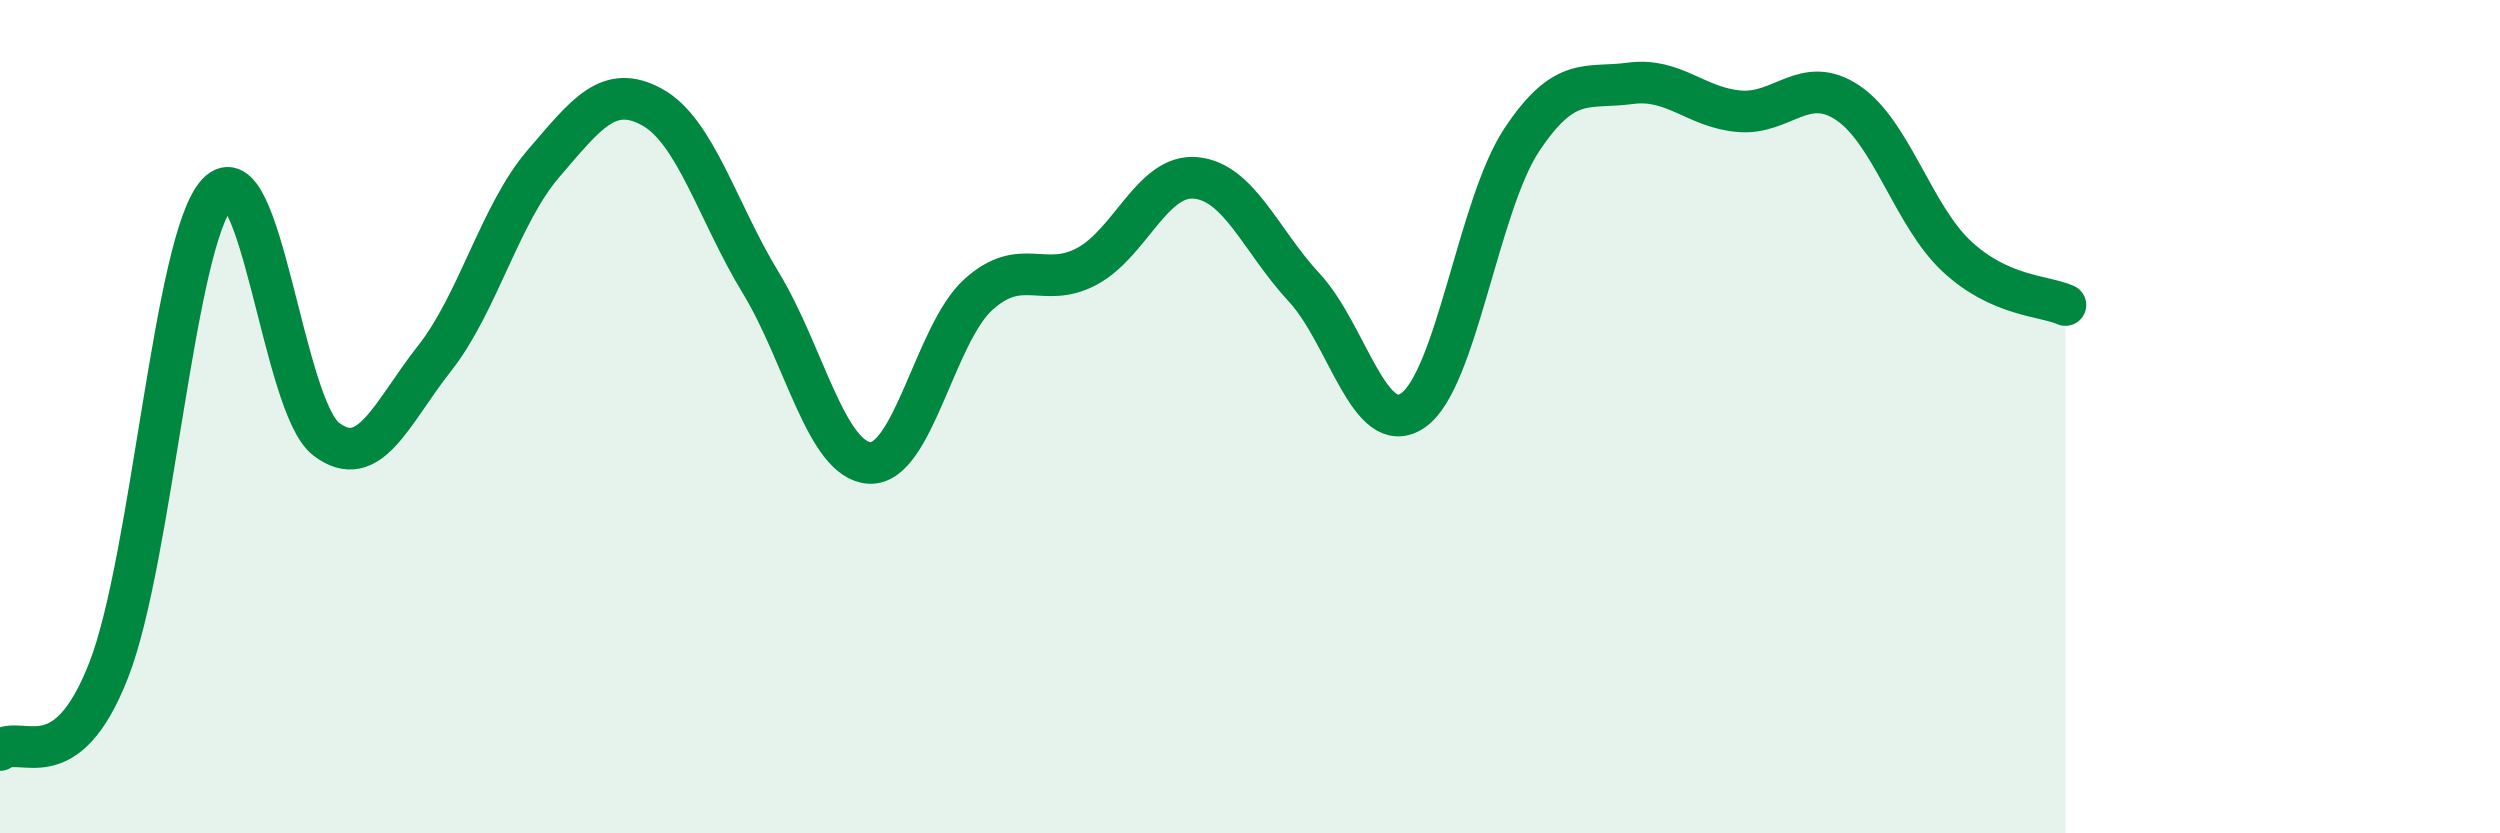 
    <svg width="60" height="20" viewBox="0 0 60 20" xmlns="http://www.w3.org/2000/svg">
      <path
        d="M 0,18 C 0.52,17.62 1.57,18.75 2.61,16.08 C 3.65,13.41 4.18,5.75 5.22,4.64 C 6.26,3.53 6.79,9.75 7.83,10.54 C 8.87,11.33 9.39,9.92 10.43,8.6 C 11.47,7.28 12,5.14 13.04,3.93 C 14.08,2.72 14.61,2 15.65,2.57 C 16.69,3.14 17.22,5.08 18.26,6.79 C 19.3,8.5 19.83,11.05 20.87,11.11 C 21.91,11.17 22.44,8.01 23.48,7.07 C 24.52,6.13 25.05,6.95 26.09,6.39 C 27.13,5.83 27.66,4.17 28.7,4.27 C 29.74,4.37 30.26,5.78 31.3,6.9 C 32.34,8.02 32.87,10.56 33.91,9.85 C 34.95,9.14 35.48,4.93 36.52,3.36 C 37.56,1.79 38.09,2.14 39.13,2 C 40.17,1.86 40.7,2.58 41.74,2.67 C 42.78,2.76 43.31,1.77 44.35,2.47 C 45.39,3.17 45.92,5.18 46.96,6.15 C 48,7.12 49.05,7.09 49.57,7.32L49.57 20L0 20Z"
        fill="#008740"
        opacity="0.1"
        stroke-linecap="round"
        stroke-linejoin="round"
      />
      <path
        d="M 0,18 C 0.52,17.62 1.57,18.75 2.61,16.08 C 3.65,13.41 4.18,5.75 5.22,4.64 C 6.26,3.53 6.79,9.75 7.83,10.54 C 8.87,11.33 9.39,9.92 10.43,8.6 C 11.47,7.28 12,5.14 13.04,3.93 C 14.08,2.72 14.61,2 15.65,2.57 C 16.69,3.14 17.22,5.08 18.26,6.79 C 19.3,8.5 19.83,11.05 20.87,11.11 C 21.91,11.17 22.44,8.01 23.48,7.07 C 24.52,6.13 25.05,6.95 26.09,6.39 C 27.13,5.83 27.66,4.17 28.7,4.27 C 29.74,4.37 30.26,5.78 31.3,6.9 C 32.34,8.02 32.87,10.56 33.91,9.85 C 34.95,9.14 35.48,4.93 36.52,3.36 C 37.56,1.79 38.09,2.14 39.13,2 C 40.17,1.86 40.7,2.58 41.74,2.67 C 42.78,2.76 43.31,1.77 44.35,2.47 C 45.39,3.17 45.92,5.18 46.96,6.15 C 48,7.12 49.05,7.09 49.57,7.32"
        stroke="#008740"
        stroke-width="1"
        fill="none"
        stroke-linecap="round"
        stroke-linejoin="round"
      />
    </svg>
  